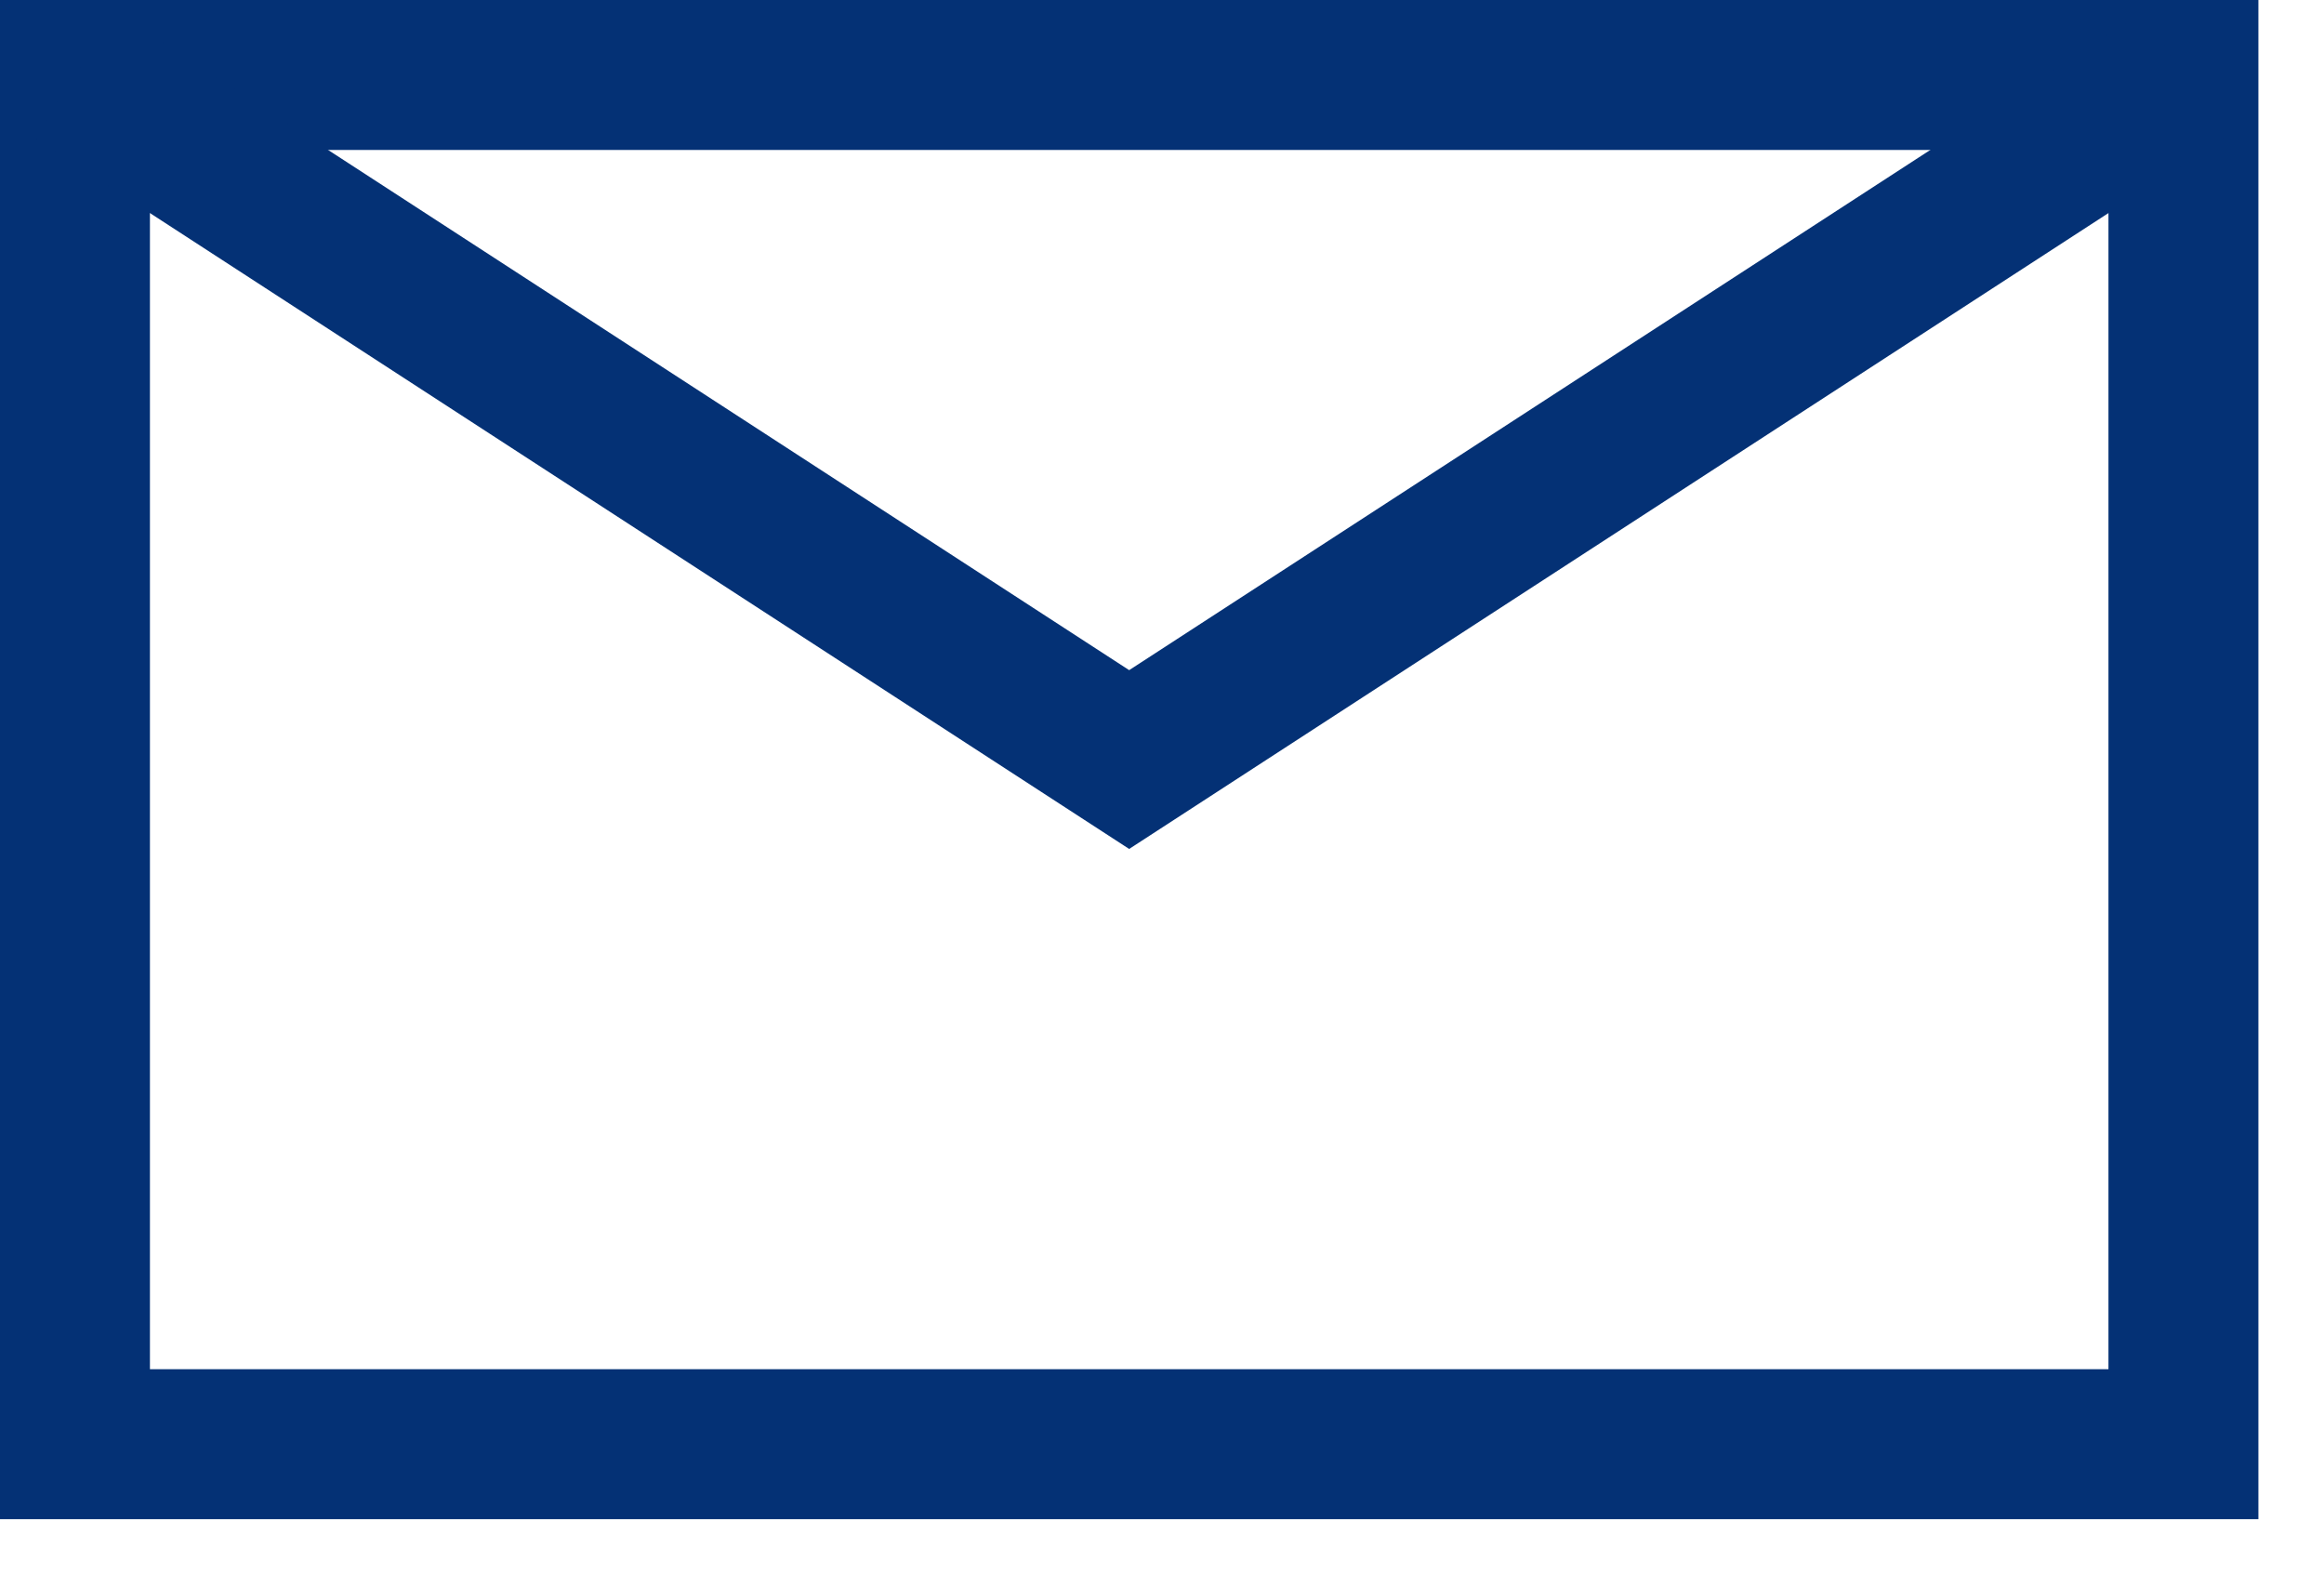 <svg width="31" height="21" viewBox="0 0 31 21" fill="none" xmlns="http://www.w3.org/2000/svg">
<path d="M29.125 1H1V19.261H29.125V1Z" stroke="#043175" stroke-width="2" stroke-miterlimit="10"/>
<path d="M29.125 1L15.062 10.13L1 1" stroke="#043175" stroke-width="2" stroke-miterlimit="10"/>
</svg>
